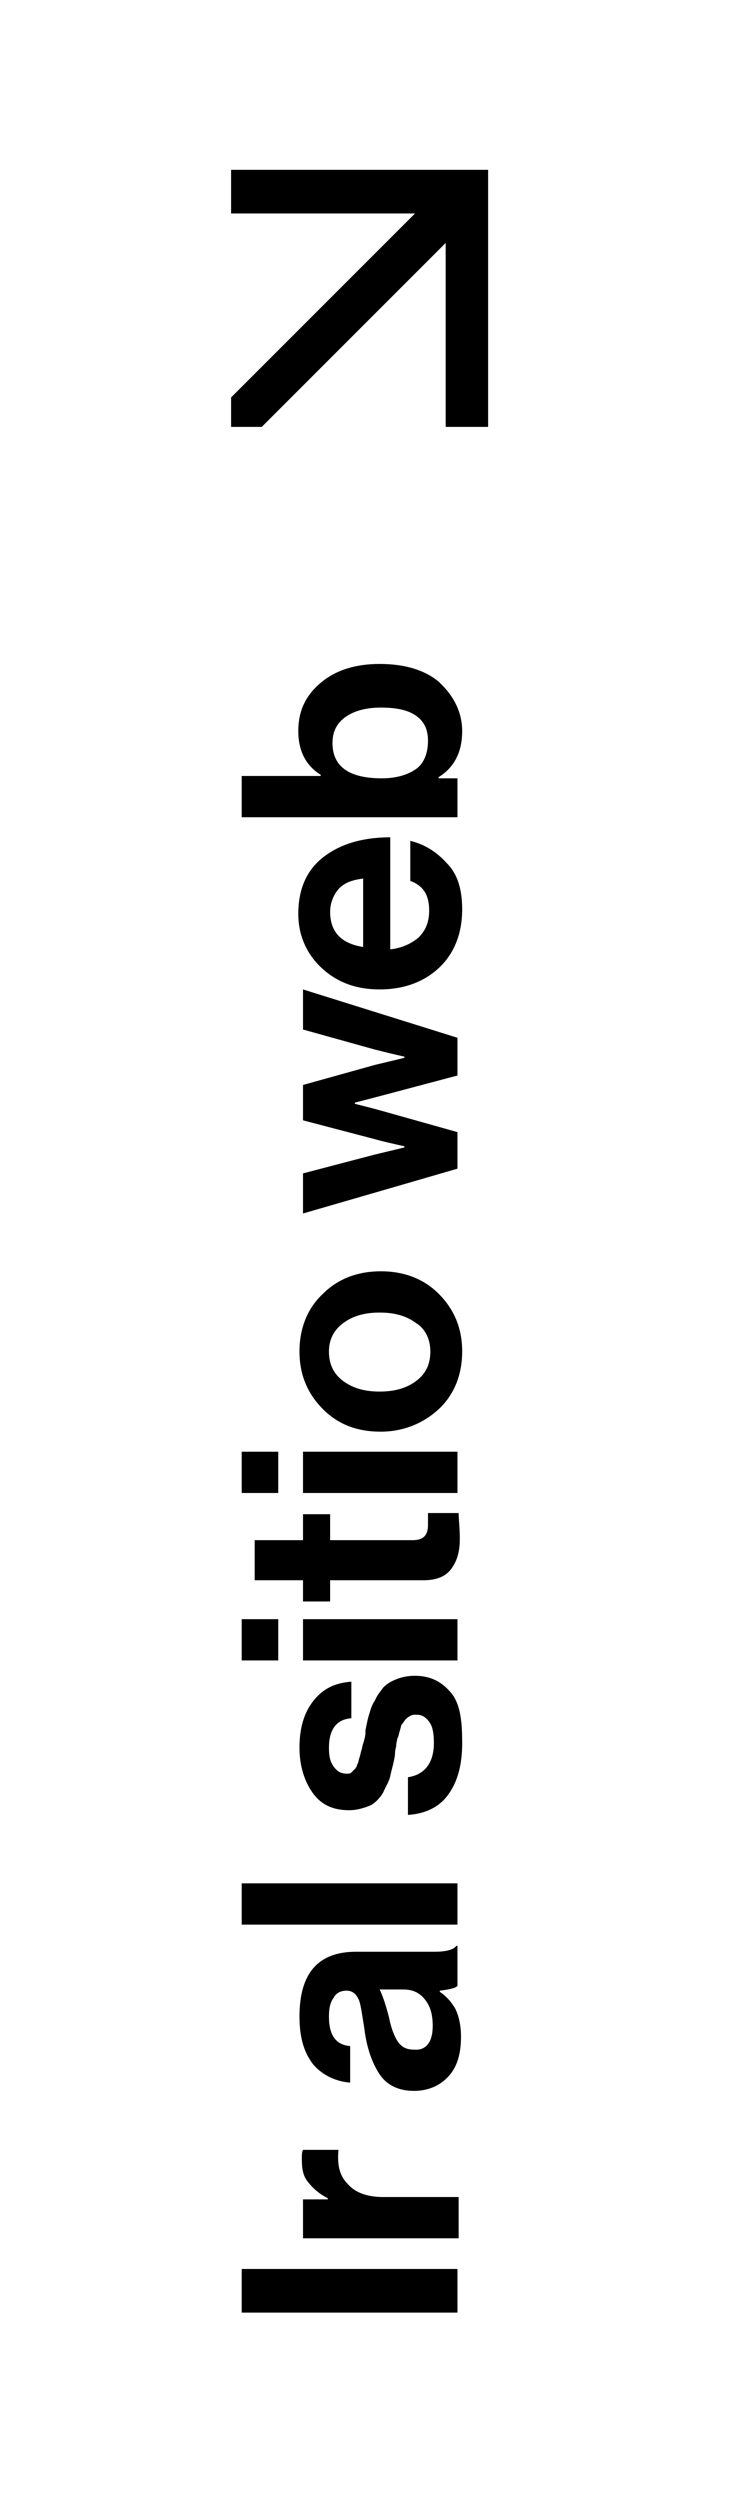 <?xml version="1.0" encoding="UTF-8"?>
<!-- Generator: Adobe Illustrator 26.3.1, SVG Export Plug-In . SVG Version: 6.00 Build 0)  -->
<svg xmlns="http://www.w3.org/2000/svg" xmlns:xlink="http://www.w3.org/1999/xlink" version="1.1" id="Capa_1" x="0px" y="0px" viewBox="0 0 62 212" style="enable-background:new 0 0 62 212;" xml:space="preserve">
<g>
	<g>
		<polygon points="19.6,14.4 19.6,18.1 35.2,18.1 19.6,33.7 19.6,36.2 22.2,36.2 37.8,20.6 37.8,36.2 41.4,36.2 41.4,14.4   "></polygon>
	</g>
	<g>
		<path d="M38.8,196.1H20.5v-3.7h18.3V196.1z"></path>
		<path d="M25.7,186.5h2.1v-0.1c-0.8-0.4-1.3-0.9-1.7-1.4s-0.5-1.1-0.5-1.9c0-0.4,0-0.6,0.1-0.8h3v0.1c-0.1,1.2,0.1,2.1,0.8,2.8    c0.6,0.7,1.6,1.1,3,1.1h6.4v3.5H25.7V186.5z"></path>
		<path d="M38.8,168.4c-0.2,0.2-0.7,0.3-1.5,0.4v0.1c0.6,0.4,1,0.9,1.3,1.4c0.3,0.6,0.5,1.4,0.5,2.4c0,1.4-0.3,2.5-1,3.3    c-0.7,0.8-1.7,1.3-3,1.3c-1.3,0-2.3-0.5-2.9-1.4c-0.6-0.9-1.1-2.2-1.3-3.9c-0.2-1.2-0.3-2.1-0.5-2.5c-0.2-0.4-0.5-0.7-1-0.7    c-0.5,0-0.9,0.2-1.1,0.6c-0.3,0.4-0.4,0.9-0.4,1.6c0,1.6,0.6,2.4,1.8,2.5v3.1c-1.2-0.1-2.3-0.6-3.1-1.5c-0.8-1-1.2-2.3-1.2-4.1    c0-3.7,1.6-5.5,4.8-5.5h6.7c1,0,1.6-0.2,1.8-0.5h0.1V168.4z M36.7,171.8c0-1-0.2-1.7-0.7-2.3c-0.5-0.6-1.1-0.8-1.8-0.8h-2    c0.2,0.4,0.5,1.2,0.8,2.4c0.2,1,0.5,1.7,0.8,2.1c0.3,0.4,0.7,0.6,1.3,0.6C36.1,173.9,36.7,173.2,36.7,171.8z"></path>
		<path d="M38.8,163.2H20.5v-3.5h18.3V163.2z"></path>
		<path d="M39.2,147.8c0,1.9-0.4,3.3-1.2,4.4c-0.8,1.1-2,1.6-3.4,1.7v-3.2c1.4-0.2,2.2-1.2,2.2-2.9c0-0.8-0.1-1.4-0.4-1.8    c-0.3-0.4-0.6-0.6-1.1-0.6c-0.2,0-0.3,0-0.5,0.1s-0.3,0.2-0.4,0.3c-0.1,0.1-0.2,0.3-0.3,0.4c-0.1,0.1-0.1,0.3-0.2,0.6    c-0.1,0.3-0.1,0.5-0.2,0.6c0,0.1-0.1,0.4-0.1,0.7c-0.1,0.3-0.1,0.6-0.1,0.7c-0.1,0.7-0.3,1.3-0.4,1.8c-0.1,0.5-0.4,0.9-0.6,1.4    c-0.3,0.5-0.7,0.9-1.1,1.1c-0.5,0.2-1.1,0.4-1.8,0.4c-1.4,0-2.4-0.5-3.1-1.5s-1.1-2.3-1.1-3.8c0-1.7,0.4-3,1.2-4    c0.8-1,1.8-1.5,3.2-1.6v3.1c-1.3,0.1-1.9,1-1.9,2.5c0,0.7,0.1,1.2,0.4,1.6c0.3,0.4,0.6,0.6,1.1,0.6c0.2,0,0.3,0,0.4-0.1    c0.1-0.1,0.2-0.2,0.3-0.3c0.1-0.1,0.2-0.3,0.2-0.4c0.1-0.1,0.1-0.3,0.2-0.6c0.1-0.3,0.1-0.5,0.2-0.7c0-0.2,0.1-0.4,0.2-0.8    c0.1-0.3,0.1-0.6,0.1-0.8c0.1-0.5,0.2-1,0.3-1.3c0.1-0.3,0.2-0.8,0.5-1.2c0.2-0.5,0.5-0.8,0.7-1.1c0.3-0.3,0.6-0.5,1.1-0.7    c0.5-0.2,1-0.3,1.6-0.3c1.3,0,2.3,0.5,3.1,1.5S39.2,146.2,39.2,147.8z"></path>
		<path d="M23.6,140.8h-3.1v-3.5h3.1V140.8z M38.8,140.8H25.7v-3.5h13.1V140.8z"></path>
		<path d="M28,135.8h-2.3V134h-4.1v-3.4h4.1v-2.2H28v2.2h7c0.9,0,1.3-0.4,1.3-1.3l0-1h2.6c0,0.5,0.1,1.3,0.1,2.2    c0,1-0.2,1.8-0.7,2.5s-1.3,1-2.4,1H28V135.8z"></path>
		<path d="M23.6,126.6h-3.1v-3.5h3.1V126.6z M38.8,126.6H25.7v-3.5h13.1V126.6z"></path>
		<path d="M37.2,109.7c1.3,1.3,2,2.9,2,4.9c0,2-0.7,3.7-2,4.9s-3,1.9-4.9,1.9c-2,0-3.6-0.6-4.9-1.9c-1.3-1.3-2-2.9-2-4.9    c0-2,0.7-3.7,2-4.9c1.3-1.3,3-1.9,4.9-1.9C34.2,107.8,35.9,108.4,37.2,109.7z M36.5,114.6c0-1-0.4-1.9-1.2-2.4    c-0.8-0.6-1.8-0.9-3.1-0.9c-1.3,0-2.3,0.3-3.1,0.9c-0.8,0.6-1.2,1.4-1.2,2.4c0,1.1,0.4,1.9,1.2,2.5c0.8,0.6,1.8,0.9,3.1,0.9    c1.3,0,2.3-0.3,3.1-0.9C36.1,116.5,36.5,115.7,36.5,114.6z"></path>
		<path d="M38.8,99.1l-13.1,3.8v-3.4l6.1-1.6l2.5-0.6v-0.1c-0.9-0.2-1.8-0.4-2.5-0.6L25.7,95v-3l6.1-1.7l2.5-0.6v-0.1    c-0.9-0.2-1.7-0.4-2.5-0.6l-6.1-1.7v-3.4L38.8,88v3.2l-6.4,1.7l-2.3,0.6v0.1c0.8,0.2,1.6,0.4,2.3,0.6l6.4,1.8V99.1z"></path>
		<path d="M39.2,77.1c0,2.1-0.7,3.8-2,5c-1.3,1.2-3,1.8-5,1.8c-2,0-3.6-0.6-4.9-1.8c-1.3-1.2-2-2.8-2-4.6c0-2.1,0.7-3.7,2.1-4.8    c1.4-1.1,3.3-1.7,5.7-1.7v9.5c1-0.1,1.8-0.5,2.4-1c0.6-0.6,0.9-1.3,0.9-2.3c0-1.3-0.5-2.1-1.6-2.5v-3.4c1.2,0.3,2.2,0.9,3.1,1.9    C38.8,74.1,39.2,75.4,39.2,77.1z M28,77.3c0,1.7,0.9,2.7,2.8,3v-5.8c-0.8,0.1-1.5,0.3-2,0.8S28,76.6,28,77.3z"></path>
		<path d="M39.2,62c0,1.8-0.7,3.1-2,3.9V66h1.6v3.3H20.5v-3.5h6.7v-0.1c-1.3-0.8-1.9-2.1-1.9-3.7c0-1.7,0.6-3,1.9-4.1s3-1.6,5-1.6    c2.1,0,3.8,0.5,5,1.5C38.5,59,39.2,60.4,39.2,62z M36.3,62.8c0-0.9-0.3-1.6-1-2.1c-0.7-0.5-1.7-0.7-3-0.7c-1.3,0-2.3,0.3-3,0.8    c-0.7,0.5-1.1,1.2-1.1,2.2c0,2,1.4,3,4.2,3c1.2,0,2.2-0.3,2.9-0.8S36.3,63.8,36.3,62.8z"></path>
	</g>
</g>
</svg>
